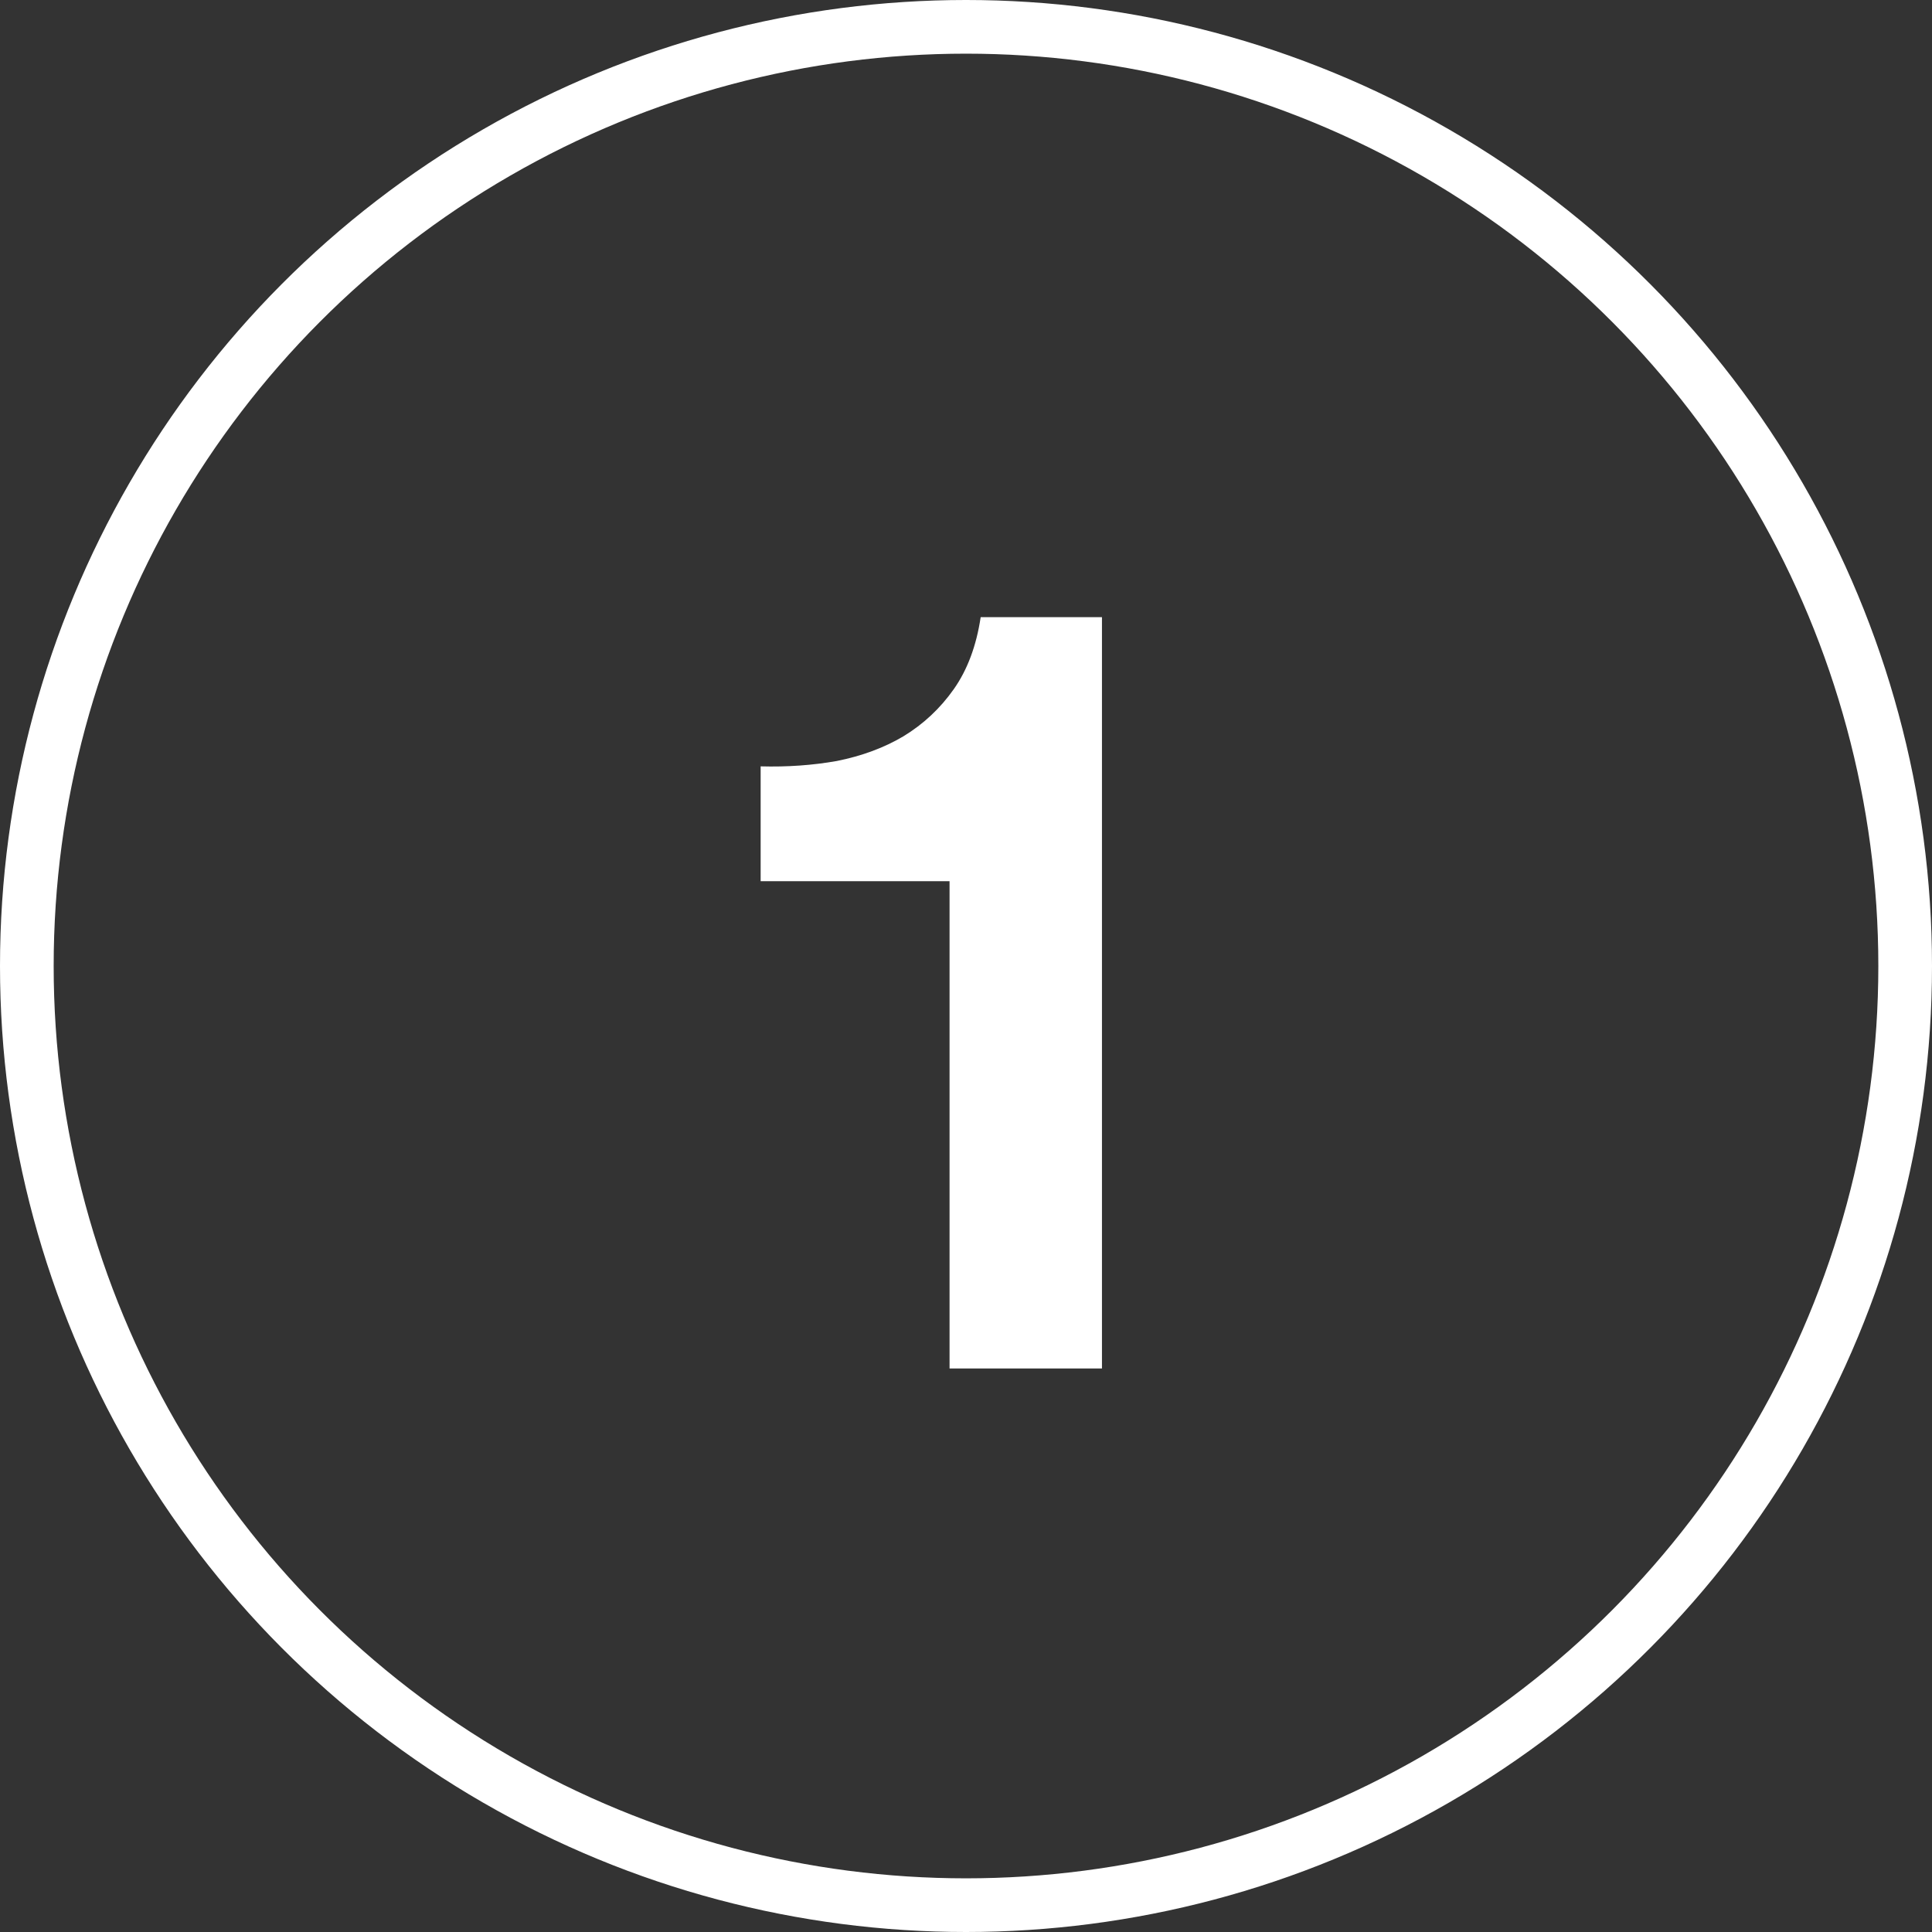 <svg xmlns="http://www.w3.org/2000/svg" fill="none" viewBox="0 0 72 72" height="72" width="72">
<rect x="0" y="0" width="72" height="72" fill="#333333" stroke="none"/>
<path fill="white" d="M41.067 51H35.387V32.84H28.347V28.56C29.333 28.587 30.28 28.52 31.187 28.36C32.12 28.173 32.947 27.867 33.667 27.44C34.413 26.987 35.04 26.4 35.547 25.68C36.053 24.96 36.387 24.067 36.547 23H41.067V51Z"></path>
<circle stroke-width="2" stroke="white" r="35" cy="36" cx="36"></circle>
</svg>
